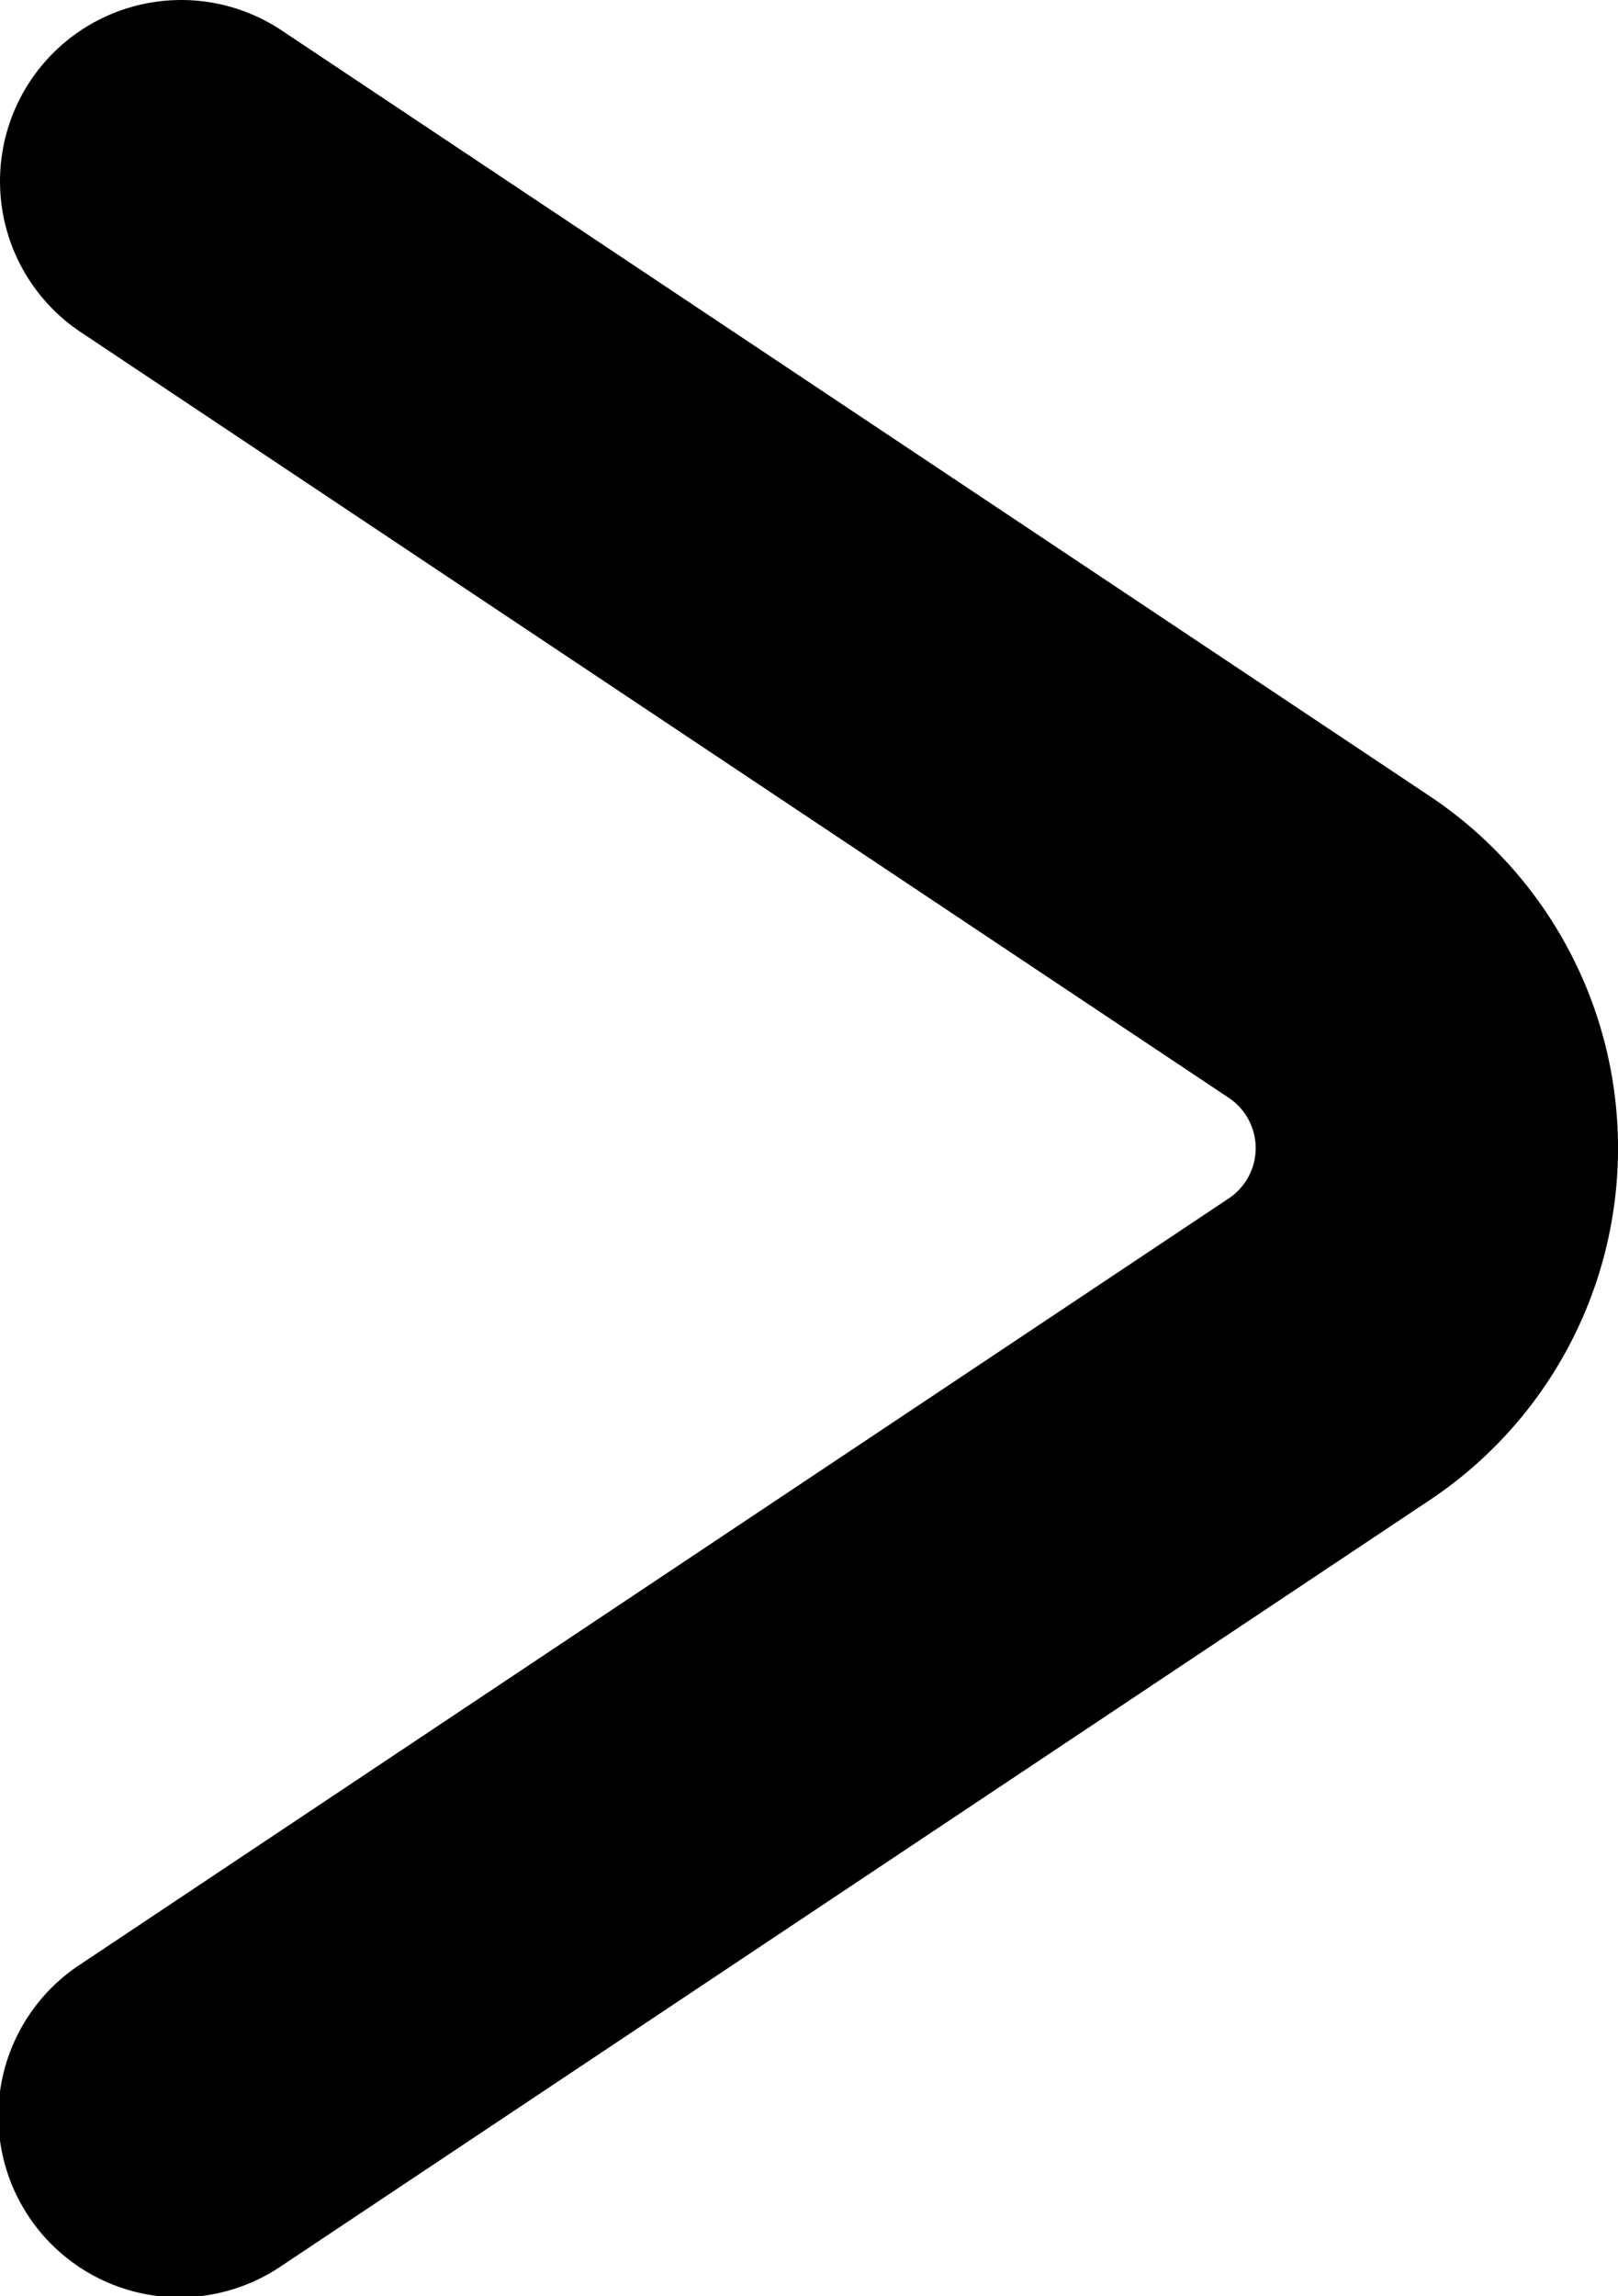<svg height="100%" viewBox="0 0 6.697 9.5" width="100%" xmlns="http://www.w3.org/2000/svg"><path d="M.376.584A.75.75,0,0,1,1.416.376L6.168,3.544a1.75,1.75,0,0,1,0,2.912L1.416,9.624A.75.75,0,1,1,.584,8.376L5.336,5.208a.25.25,0,0,0,0-.416L.584,1.624A.75.75,0,0,1,.376.584Z" fill="currentColor" fill-rule="evenodd" transform="translate(-0.25 -0.25)"></path></svg>